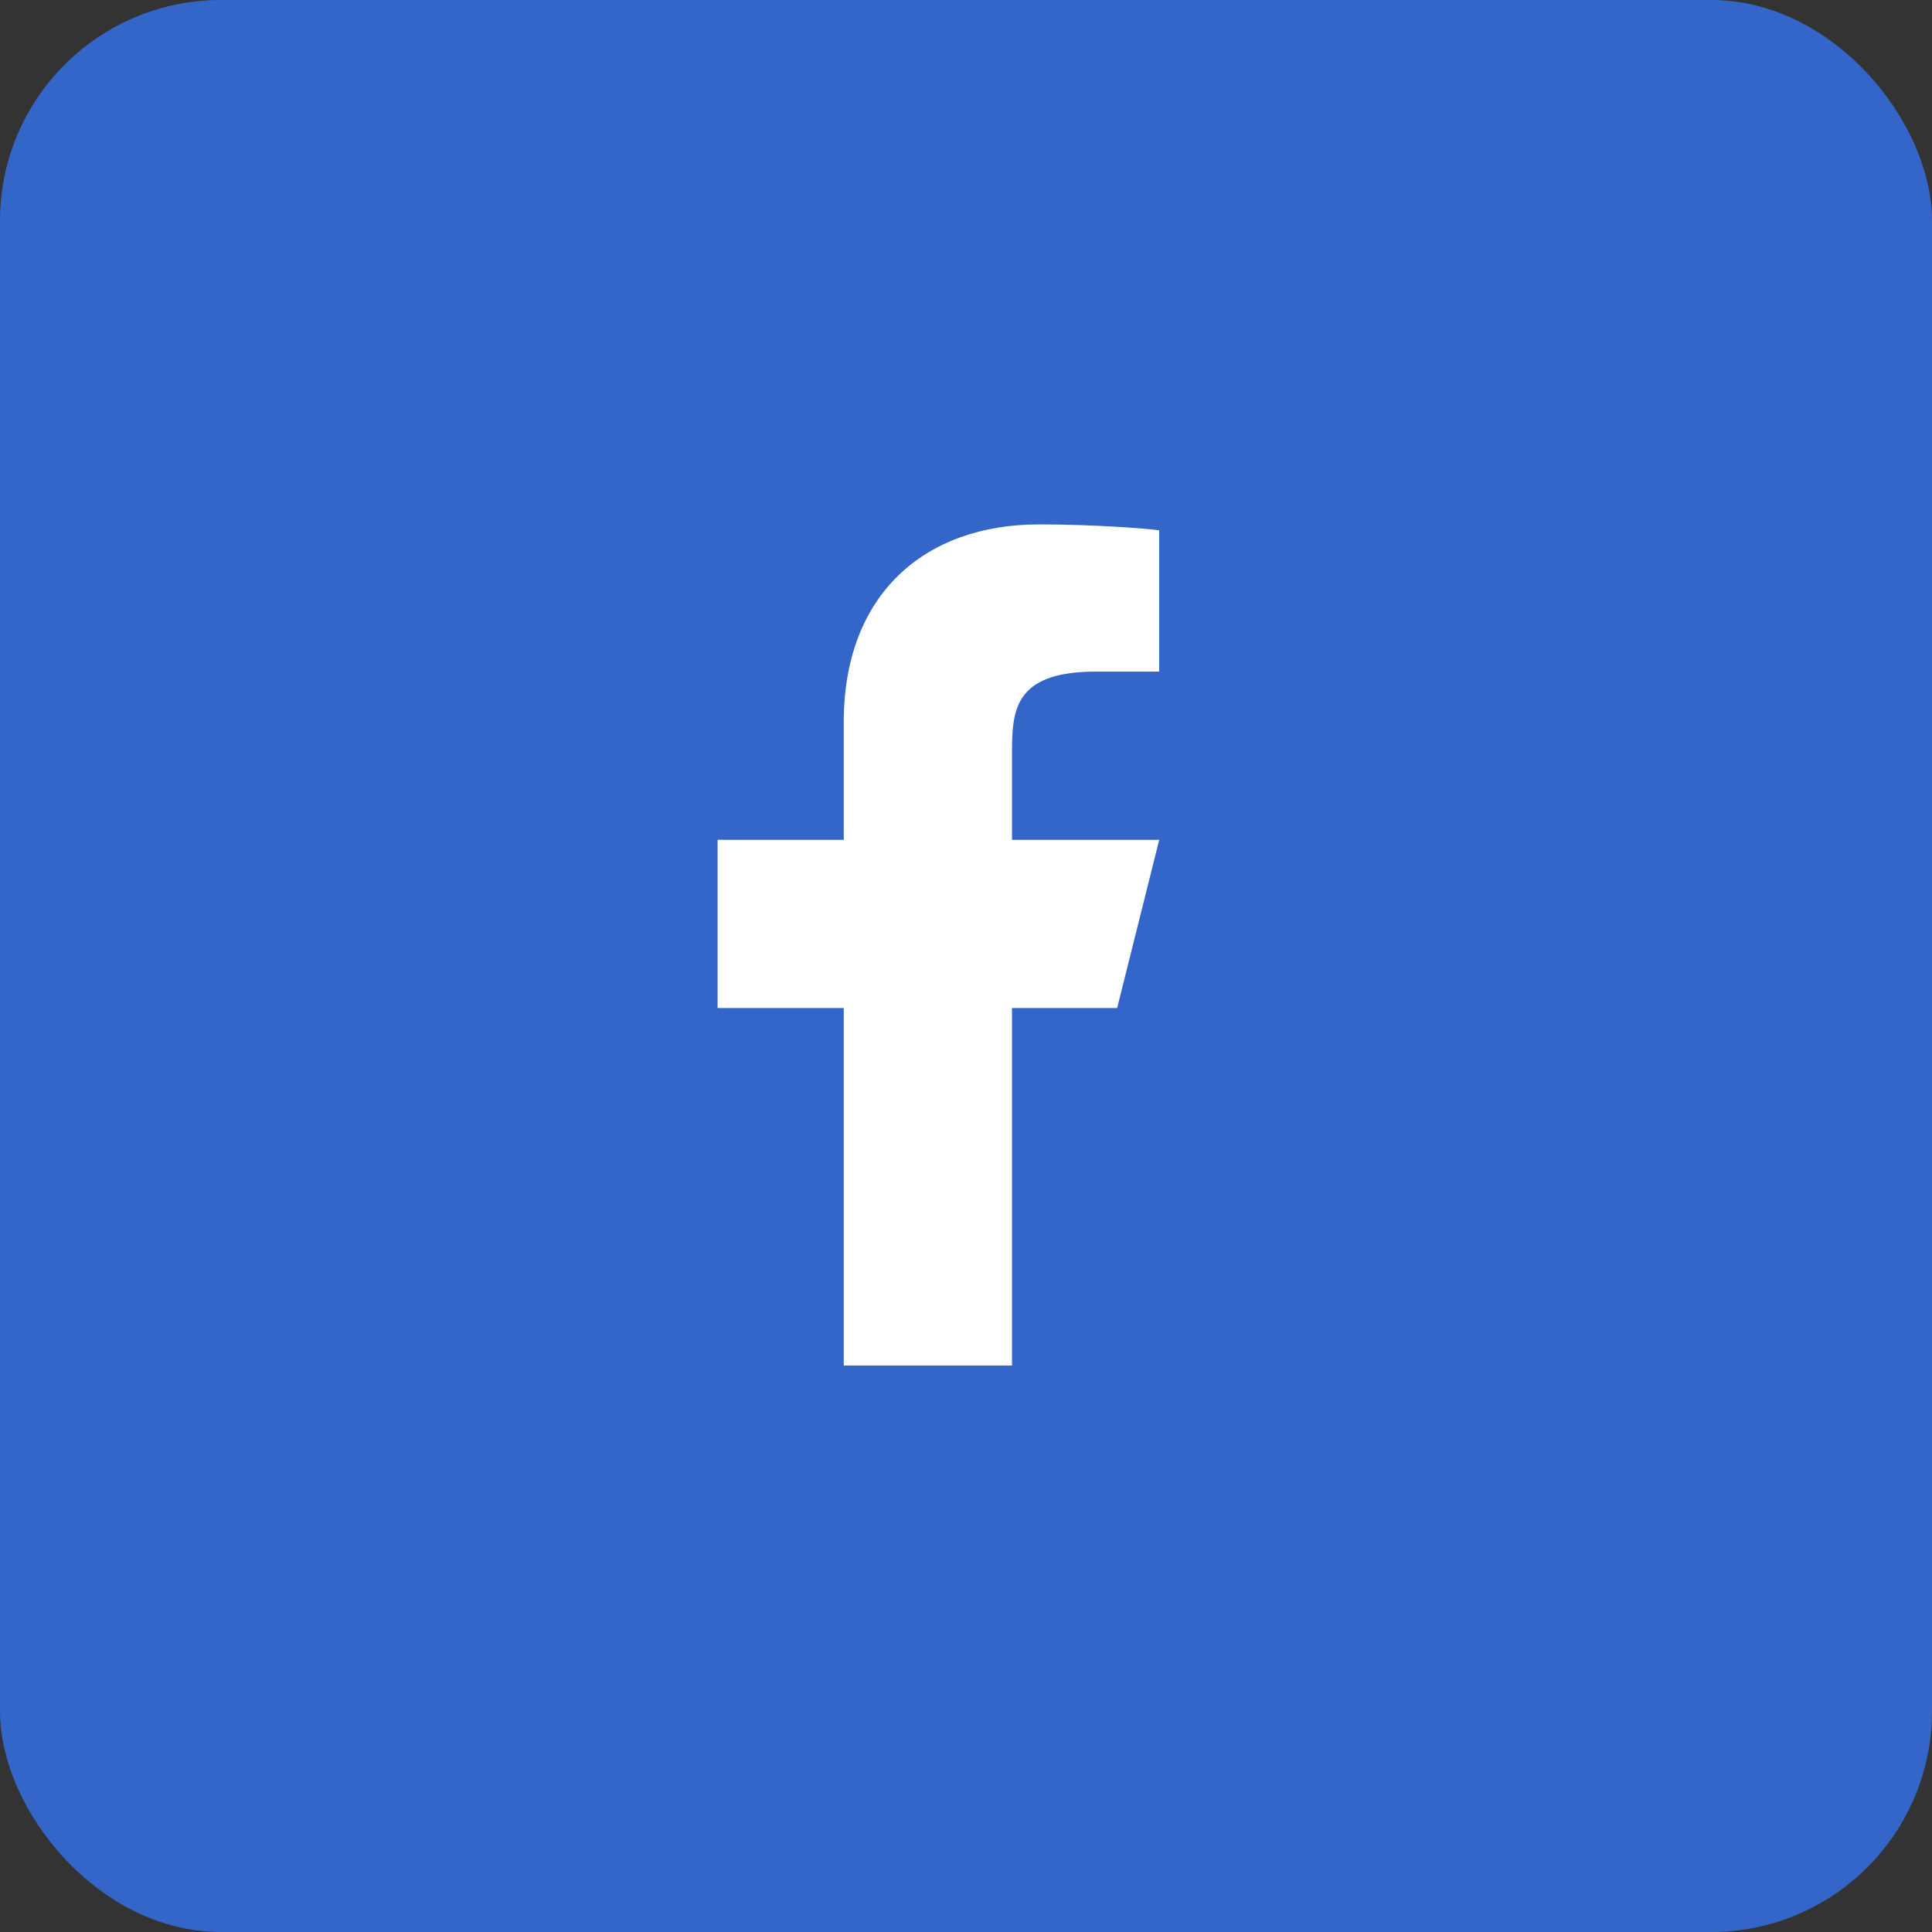 <svg width="70" height="70" viewBox="0 0 70 70" fill="none" xmlns="http://www.w3.org/2000/svg">
<rect x="0" y="0" width="70" height="70" fill="#333333" stroke="none"/>
<rect width="70" height="70" rx="8" fill="#3366C8"/>
<path d="M36.667 36.524H40.476L42 30.429H36.667V27.381C36.667 25.811 36.667 24.333 39.714 24.333H42V19.213C41.503 19.148 39.627 19 37.647 19C33.509 19 30.571 21.525 30.571 26.162V30.429H26V36.524H30.571V49.476H36.667V36.524Z" fill="white"/>
</svg>
